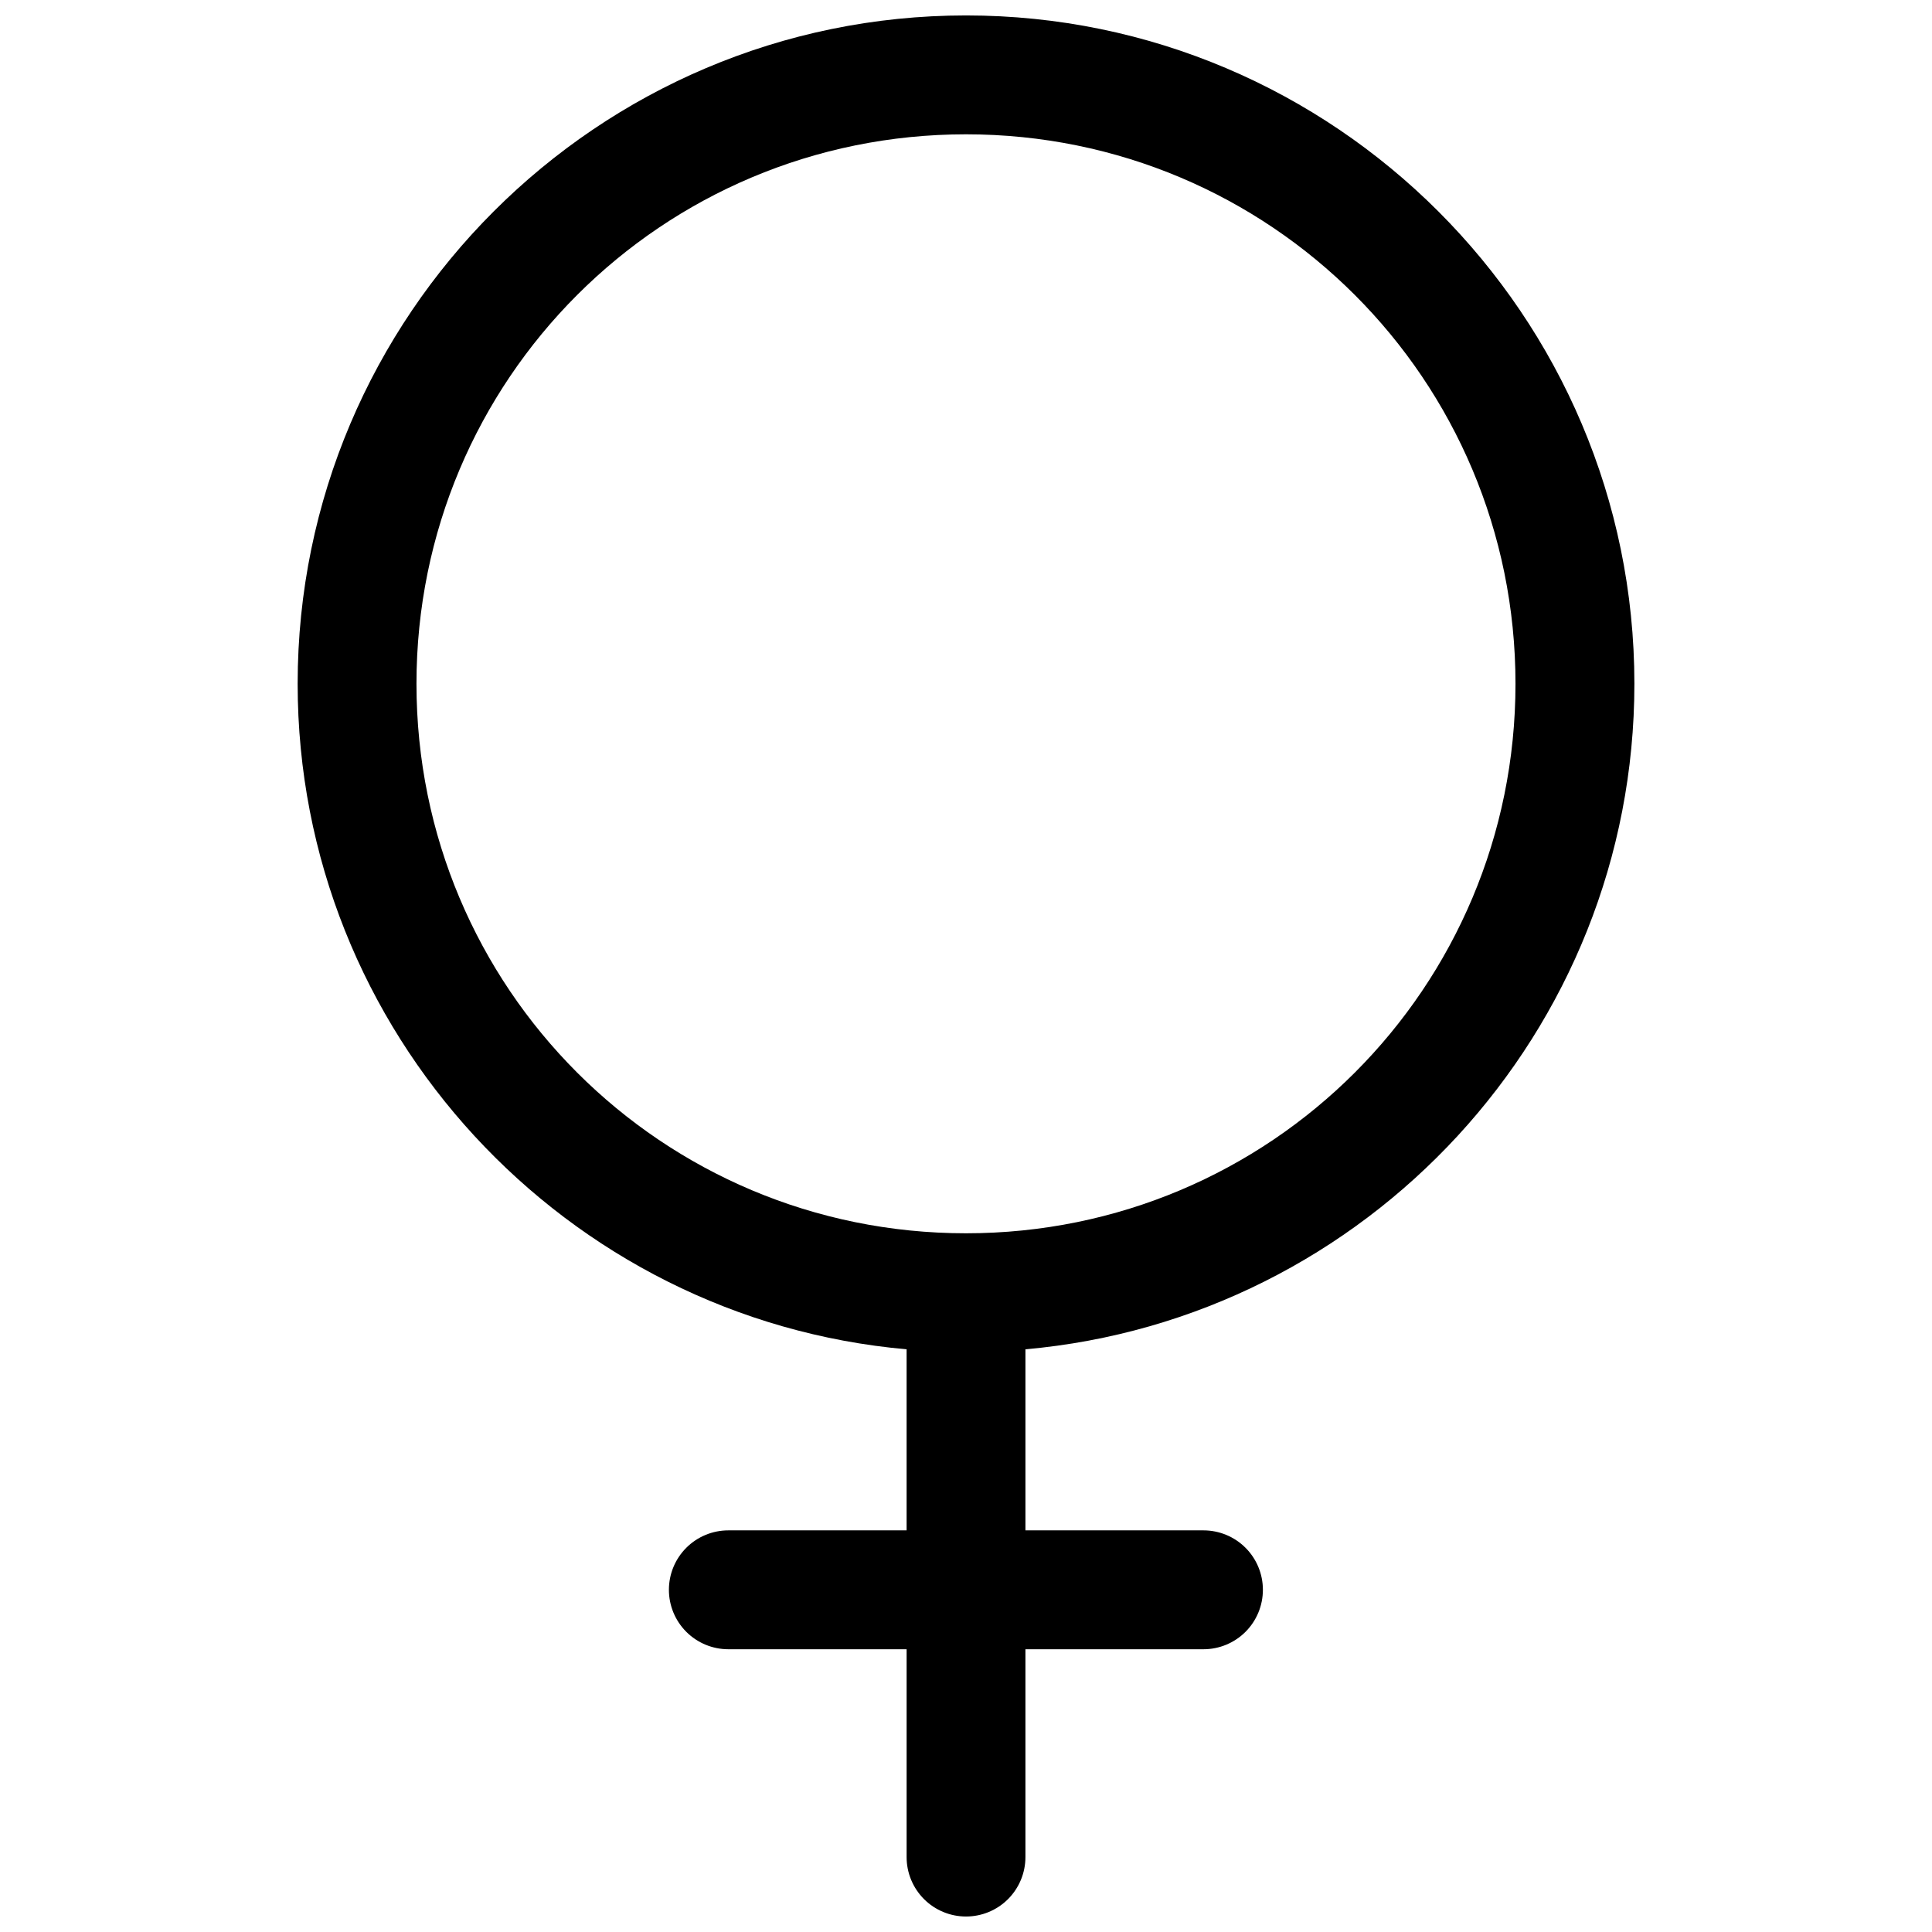 <?xml version="1.0" encoding="UTF-8"?>
<!-- Uploaded to: ICON Repo, www.svgrepo.com, Generator: ICON Repo Mixer Tools -->
<svg width="800px" height="800px" version="1.1" viewBox="144 144 512 512" xmlns="http://www.w3.org/2000/svg">
 <defs>
  <clipPath id="a">
   <path d="m222 148.09h356v503.81h-356z"/>
  </clipPath>
 </defs>
 <g clip-path="url(#a)">
  <path d="m400 148.09c-97.637 0-177.12 79.484-177.12 177.11 0 92.324 71.086 168.38 161.38 176.38v47.984h-47.246c-4.176 0-8.18 1.66-11.133 4.609-2.953 2.953-4.613 6.957-4.613 11.133-0.004 4.18 1.652 8.188 4.606 11.145 2.953 2.953 6.961 4.617 11.141 4.617h47.246v55.086c0 4.176 1.66 8.18 4.613 11.133 2.953 2.953 6.957 4.609 11.133 4.609s8.18-1.656 11.133-4.609c2.949-2.953 4.609-6.957 4.609-11.133v-55.086h47.188c4.176 0 8.184-1.664 11.137-4.617 2.953-2.957 4.609-6.965 4.606-11.145 0-4.176-1.656-8.18-4.609-11.133-2.953-2.949-6.957-4.609-11.133-4.609h-47.188v-47.984c90.289-8 161.38-84.055 161.38-176.38 0-97.629-79.484-177.11-177.12-177.11zm0 31.504c80.617 0 145.62 64.996 145.62 145.61 0 80.613-65 145.63-145.62 145.63s-145.63-65.012-145.63-145.63c0-80.613 65.016-145.61 145.63-145.61z"/>
 </g>
</svg>